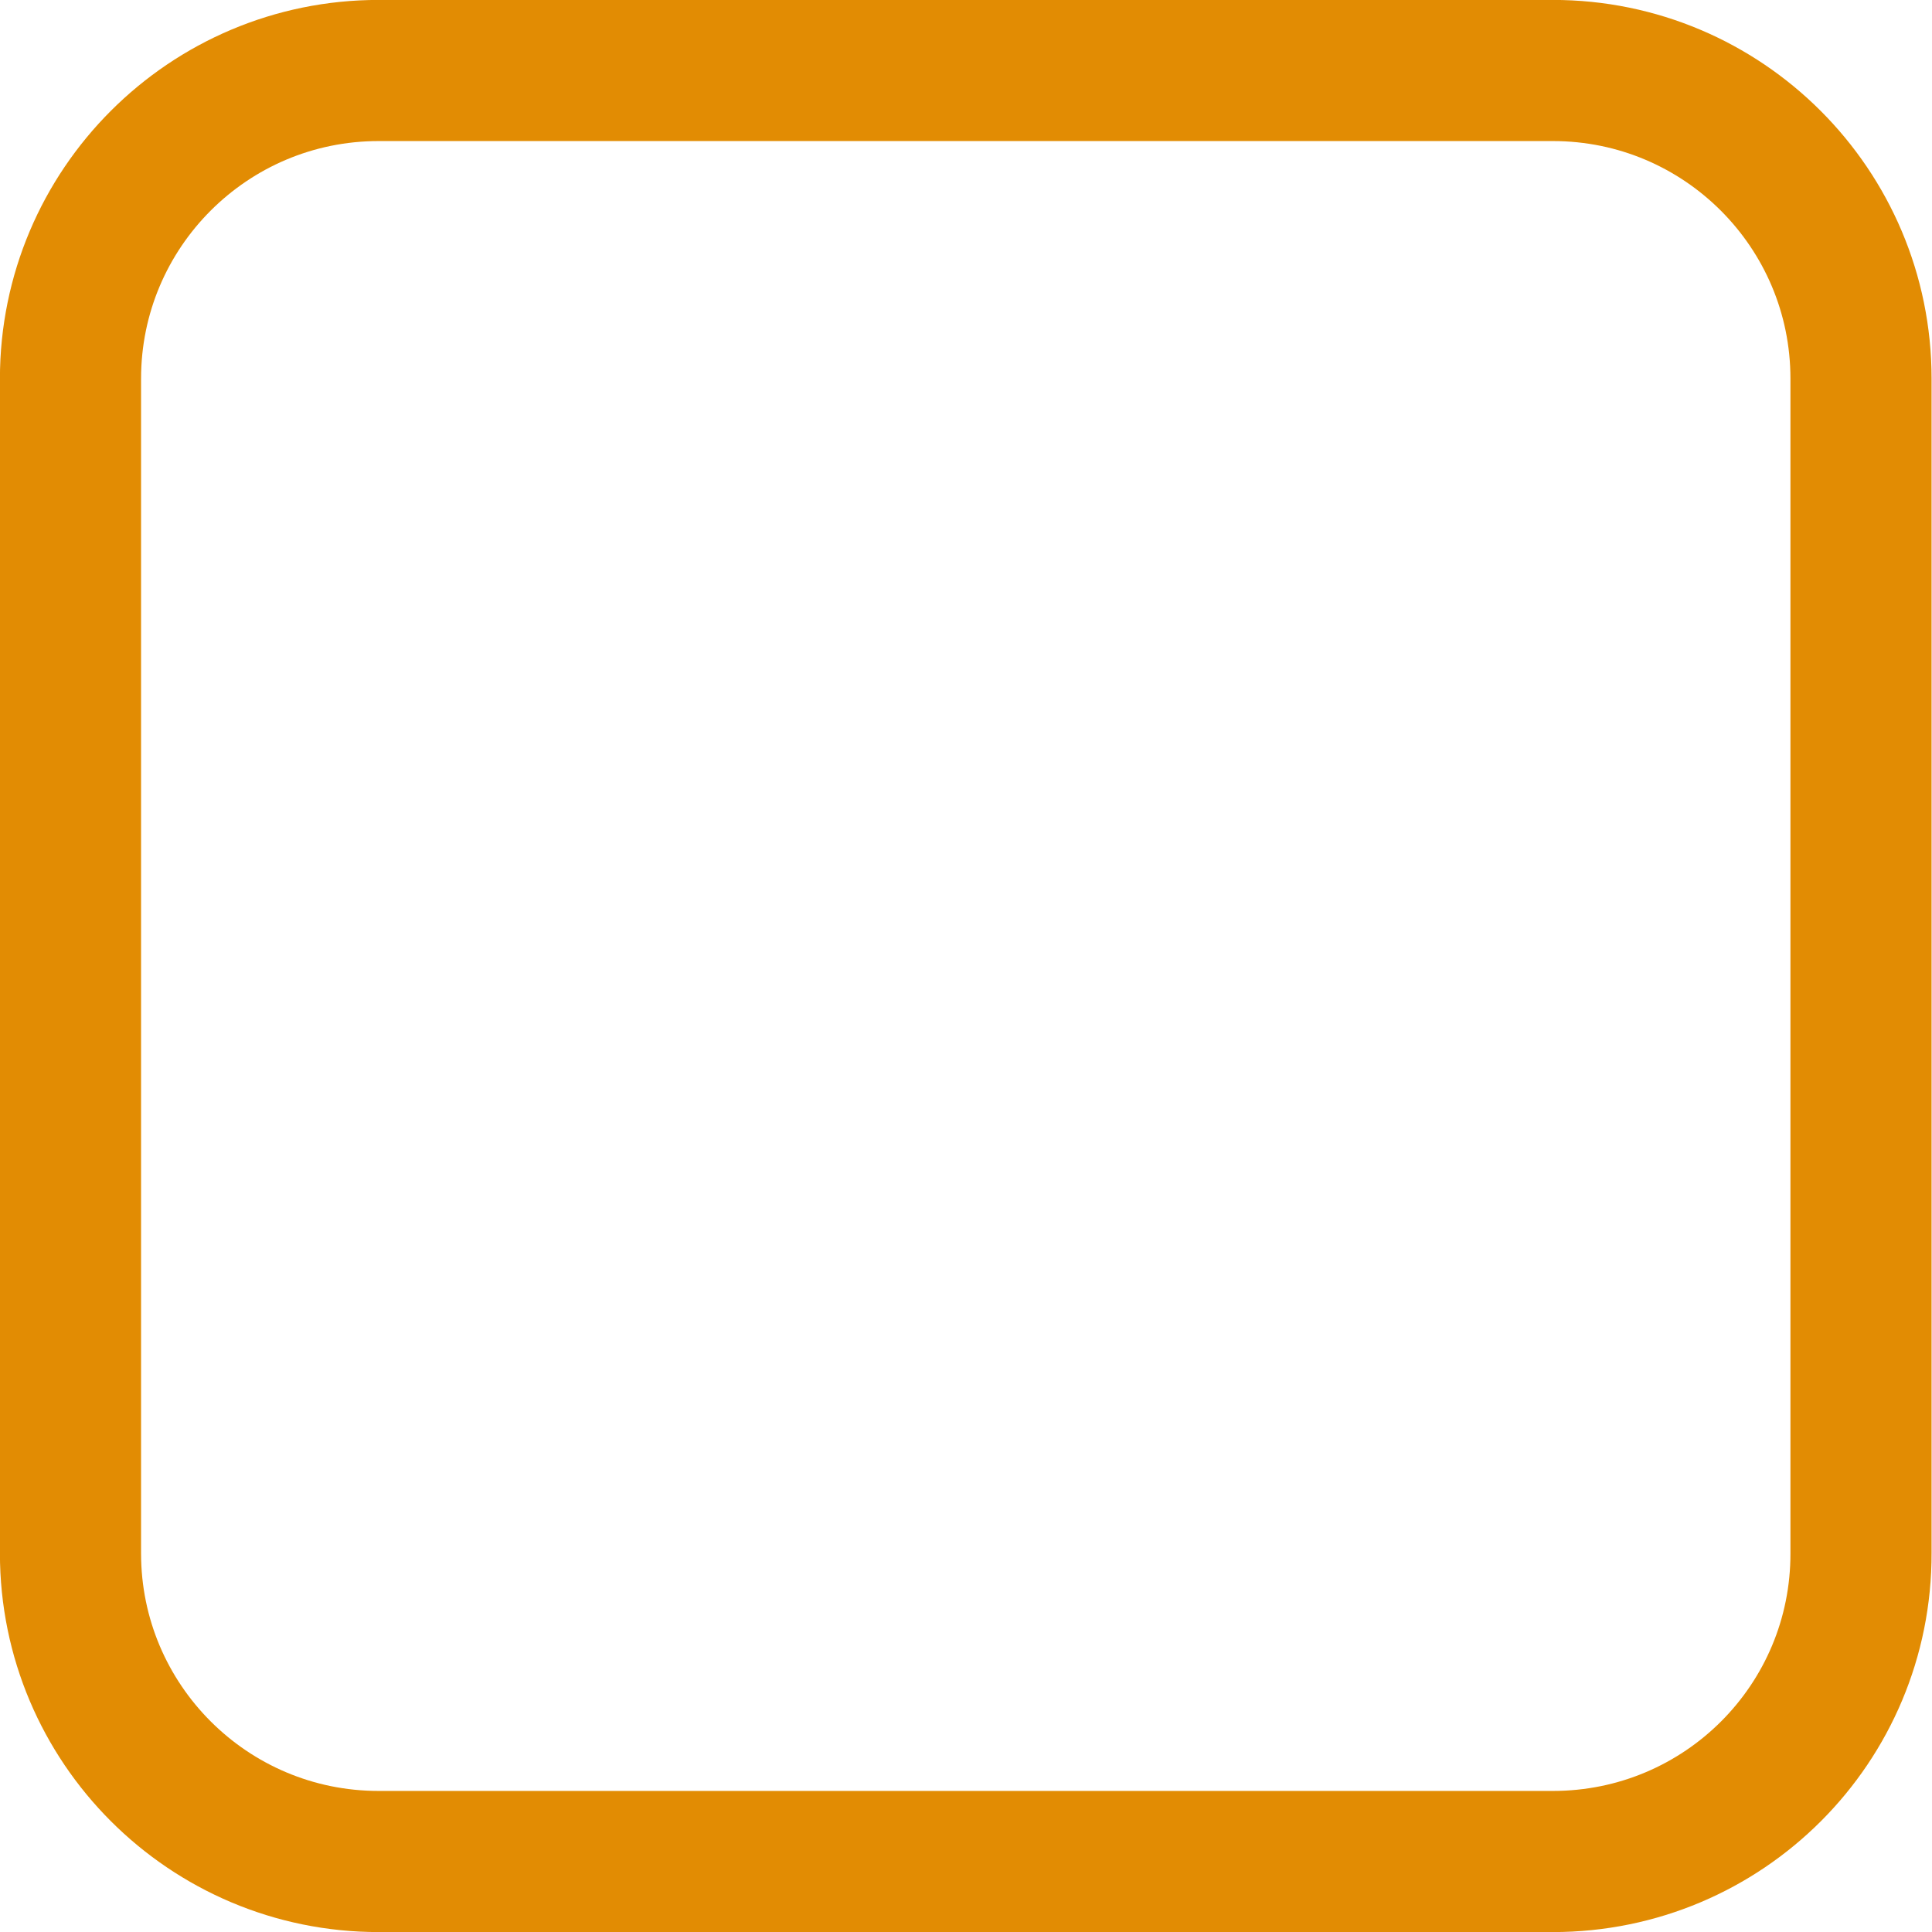 <?xml version="1.0" encoding="utf-8"?>
<!-- Generator: Adobe Illustrator 25.4.1, SVG Export Plug-In . SVG Version: 6.00 Build 0)  -->
<svg version="1.1" id="Calque_1" xmlns="http://www.w3.org/2000/svg" xmlns:xlink="http://www.w3.org/1999/xlink" x="0px" y="0px"
	 viewBox="0 0 38.37 38.37" style="enable-background:new 0 0 38.37 38.37;" xml:space="preserve">
<style type="text/css">
	.st0{fill:none;stroke:#E28C03;stroke-width:2.803;stroke-miterlimit:10;}
</style>
<path class="st0" d="M30.84,36.97H7.52c-3.38,0-6.12-2.74-6.12-6.12V7.52c0-3.38,2.74-6.12,6.12-6.12h23.32
	c3.38,0,6.12,2.74,6.12,6.12v23.32C36.97,34.23,34.23,36.97,30.84,36.97z"/>
</svg>
